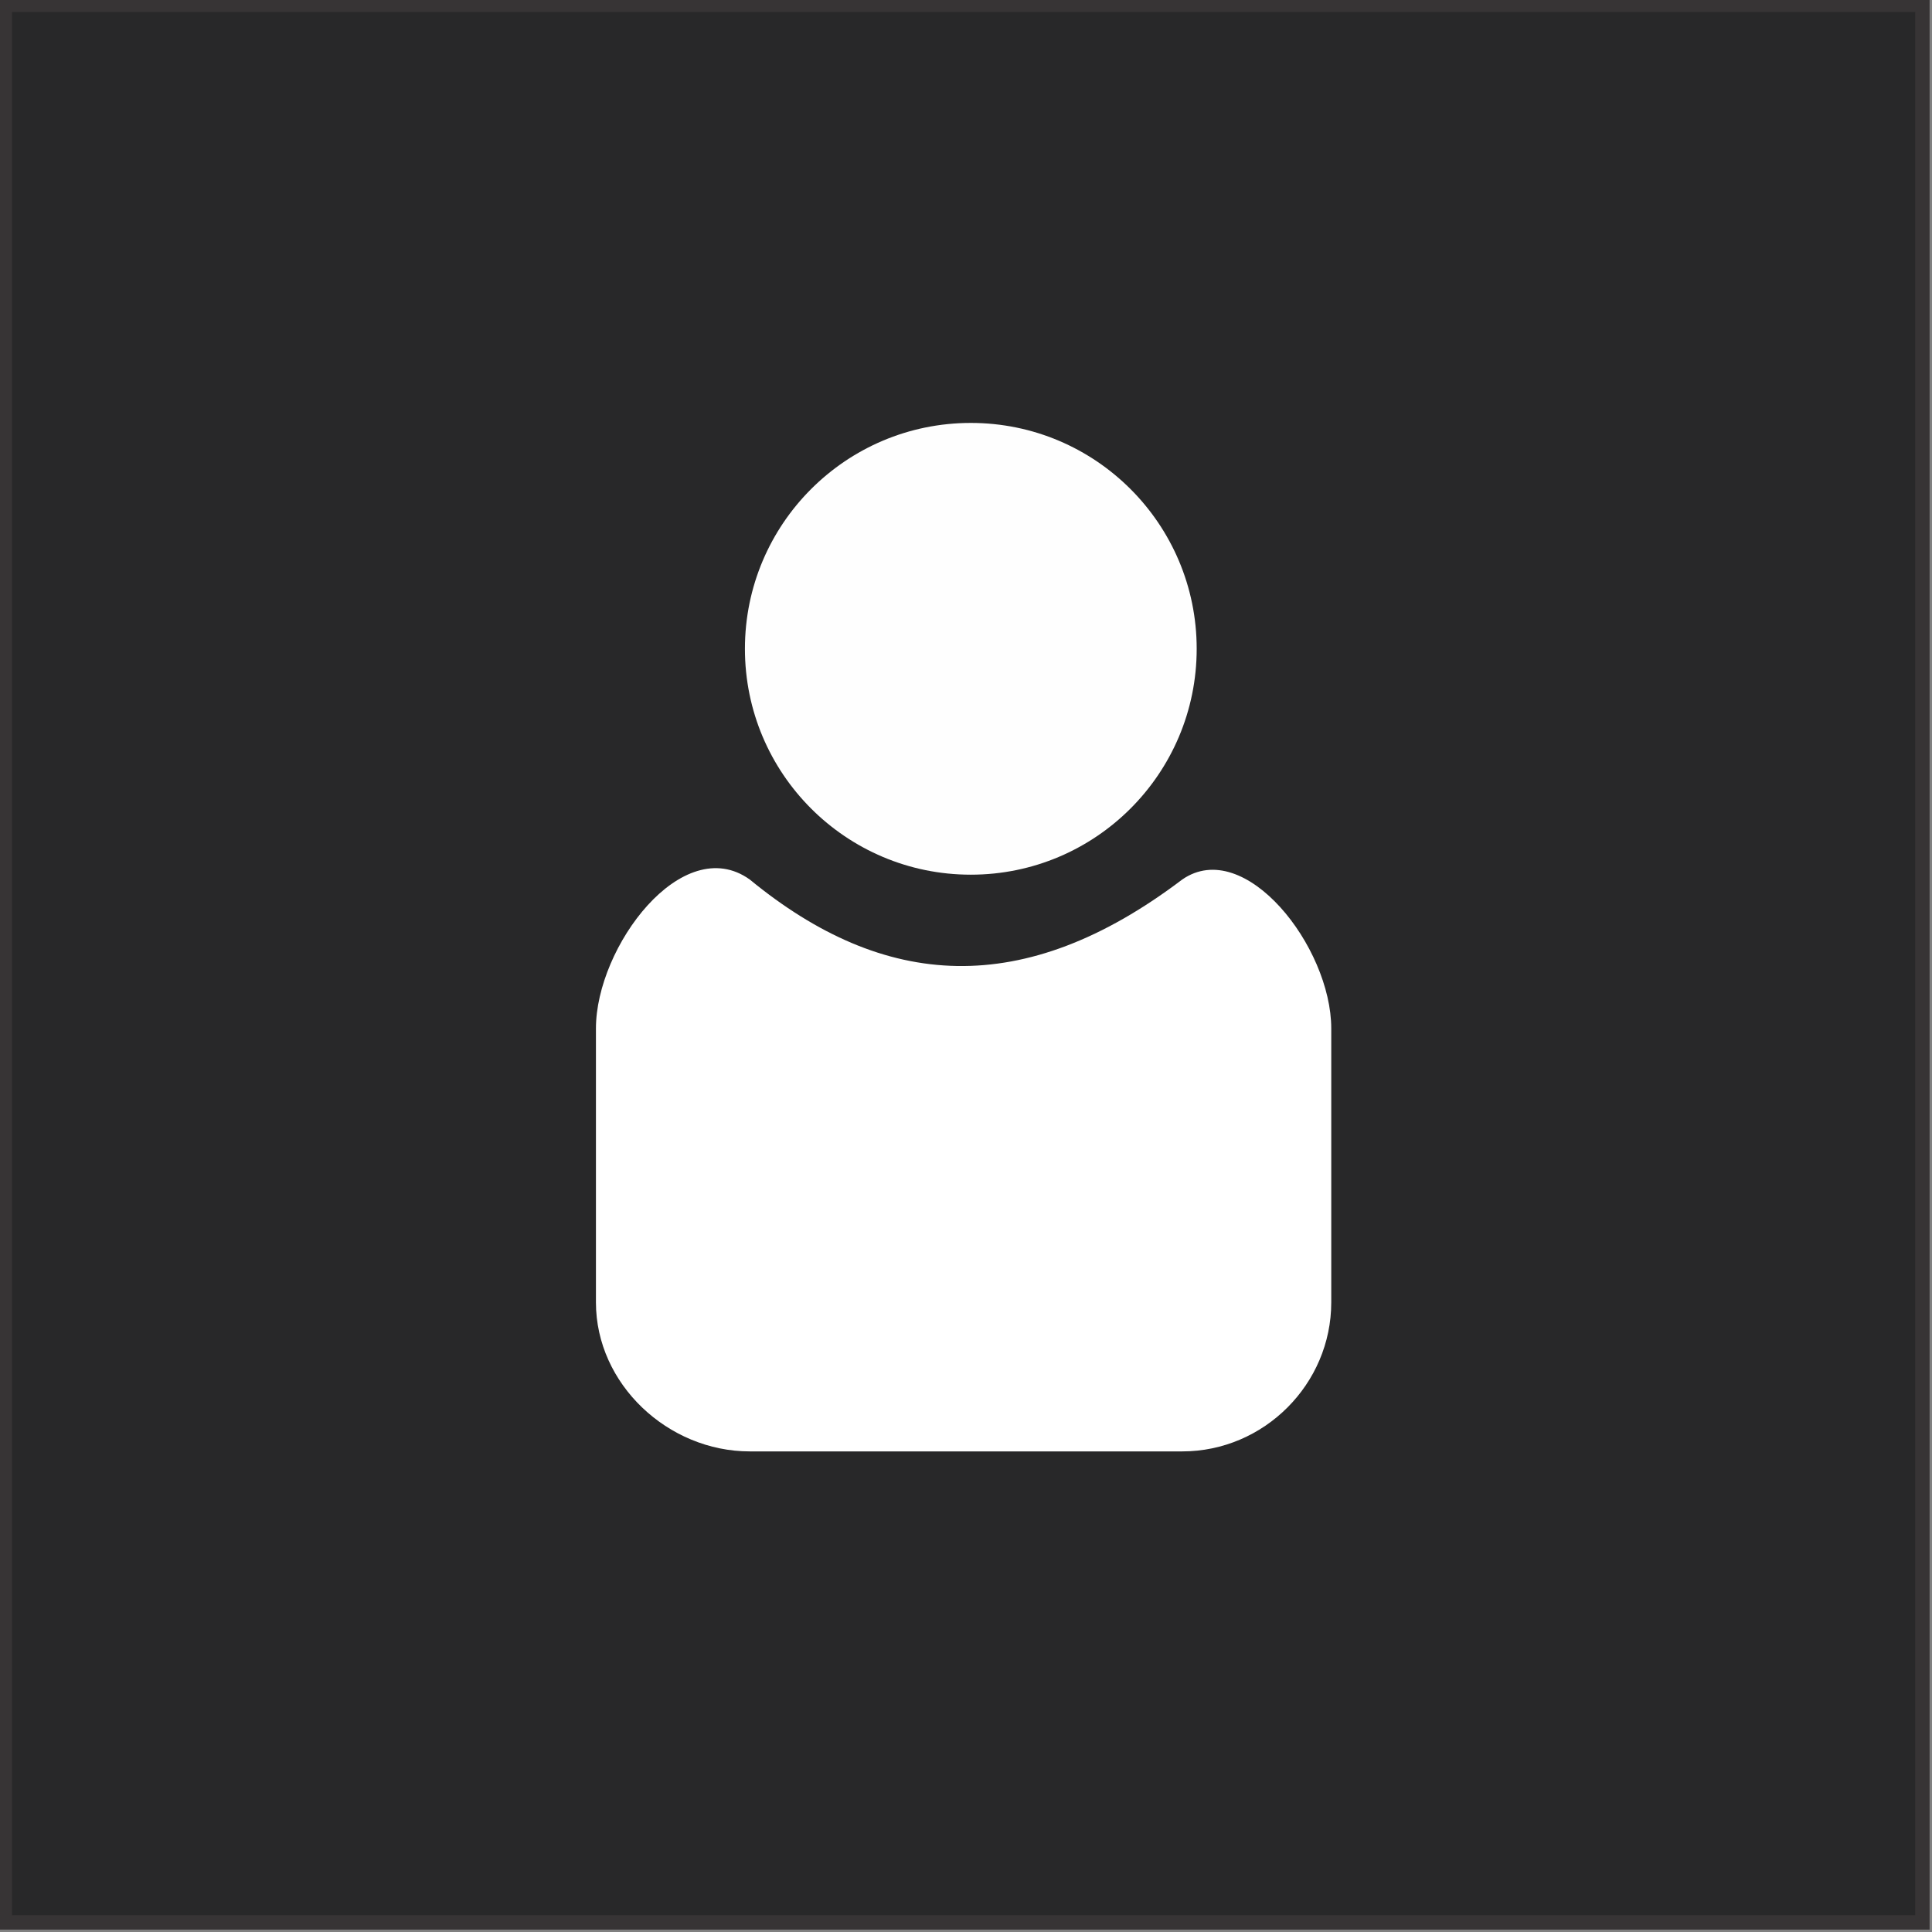 <?xml version="1.0" encoding="UTF-8"?>
<!DOCTYPE svg PUBLIC "-//W3C//DTD SVG 1.1//EN" "http://www.w3.org/Graphics/SVG/1.1/DTD/svg11.dtd">
<!-- Creator: CorelDRAW 2018 (64 Bit) -->
<svg xmlns="http://www.w3.org/2000/svg" xml:space="preserve" width="30px" height="30px" version="1.1" style="shape-rendering:geometricPrecision; text-rendering:geometricPrecision; image-rendering:optimizeQuality; fill-rule:evenodd; clip-rule:evenodd"
viewBox="0 0 4.02 4.02"
 xmlns:xlink="http://www.w3.org/1999/xlink">
 <rect x="0" y="0" width="4.02" height="4.02" fill="#808080" stroke="none"/>
 <defs>
  <style type="text/css">
   <![CDATA[
    .str0 {stroke:#373435;stroke-width:0.03;stroke-miterlimit:22.926}
    .fil0 {fill:#282829}
    .fil2 {fill:#FEFEFE}
    .fil1 {fill:white}
   ]]>
  </style>
 </defs>
 <g id="Capa_x0020_1">
  <rect class="fil0 str0" x="0.01" y="0.01" width="3.99" height="3.99"/>
 </g>
 <g id="Capa_x0020_1_0">
  <g id="_2585199098560">
   <path class="fil1" d="M1.56 1.83c0.28,0.23 0.57,0.25 0.9,0 0.13,-0.09 0.31,0.14 0.31,0.31l0 0.57c0,0.17 -0.14,0.31 -0.31,0.31l-0.9 0c-0.17,0 -0.32,-0.14 -0.32,-0.31l0 -0.57c0,-0.17 0.18,-0.41 0.32,-0.31z"/>
   <circle class="fil2" cx="2.02" cy="1.35" r="0.47"/>
  </g>
 </g>
</svg>
